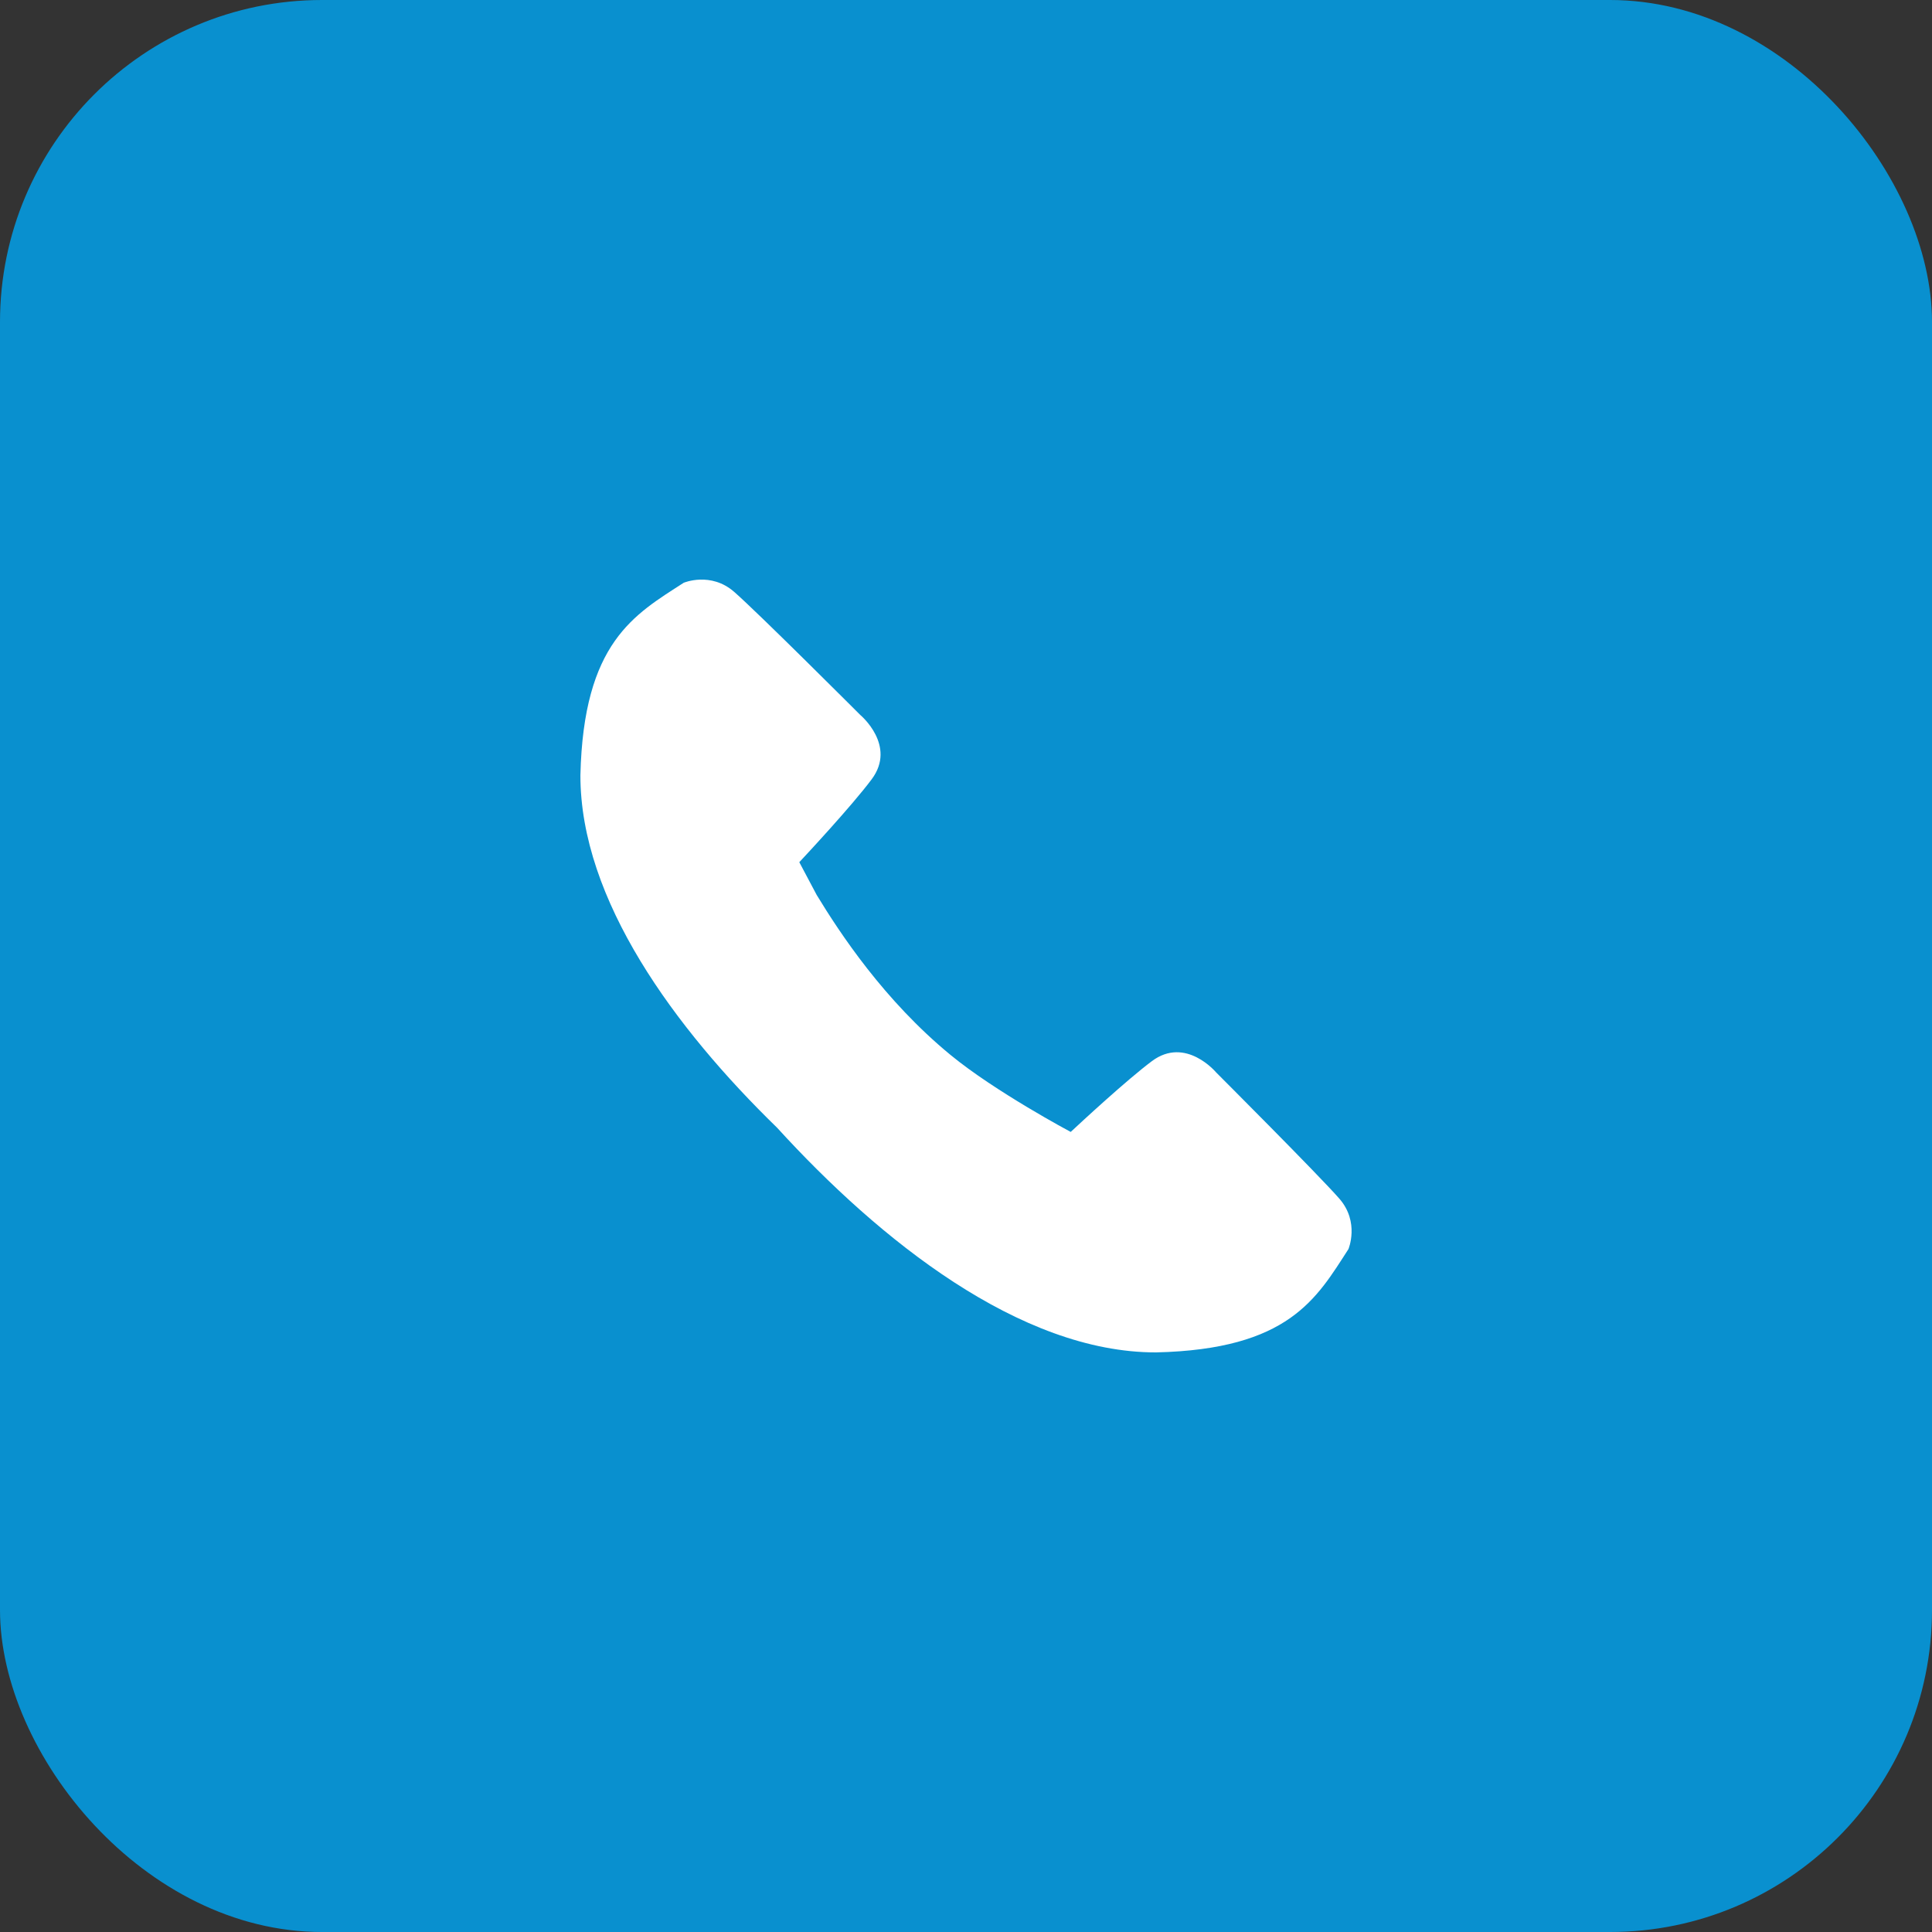 <svg xmlns="http://www.w3.org/2000/svg" width="60" height="60" viewBox="0 0 60 60" fill="none"><rect x="0" y="0" width="60" height="60" fill="#333333" stroke="none"/><rect width="60" height="60" rx="10" fill="#0990CF"></rect><g clip-path="url(#clip0_2058_2)"><path d="M29.517 32.76C27.459 31.068 26.084 28.98 25.362 27.792L24.823 26.776C25.012 26.574 26.448 25.035 27.071 24.201C27.854 23.152 26.719 22.206 26.719 22.206C26.719 22.206 23.527 19.013 22.799 18.38C22.072 17.745 21.234 18.098 21.234 18.098C19.705 19.085 18.12 19.945 18.025 24.076C18.021 27.943 20.957 31.932 24.132 35.021C27.312 38.508 31.679 42.004 35.9 42C40.031 41.906 40.889 40.321 41.877 38.792C41.877 38.792 42.23 37.955 41.596 37.227C40.962 36.499 37.769 33.306 37.769 33.306C37.769 33.306 36.823 32.171 35.774 32.954C34.993 33.538 33.59 34.838 33.252 35.153C33.252 35.154 30.905 33.903 29.517 32.76Z" fill="white"></path></g><defs><clipPath id="clip0_2058_2"><rect width="24" height="24" fill="white" transform="translate(18 18)"></rect></clipPath></defs></svg>